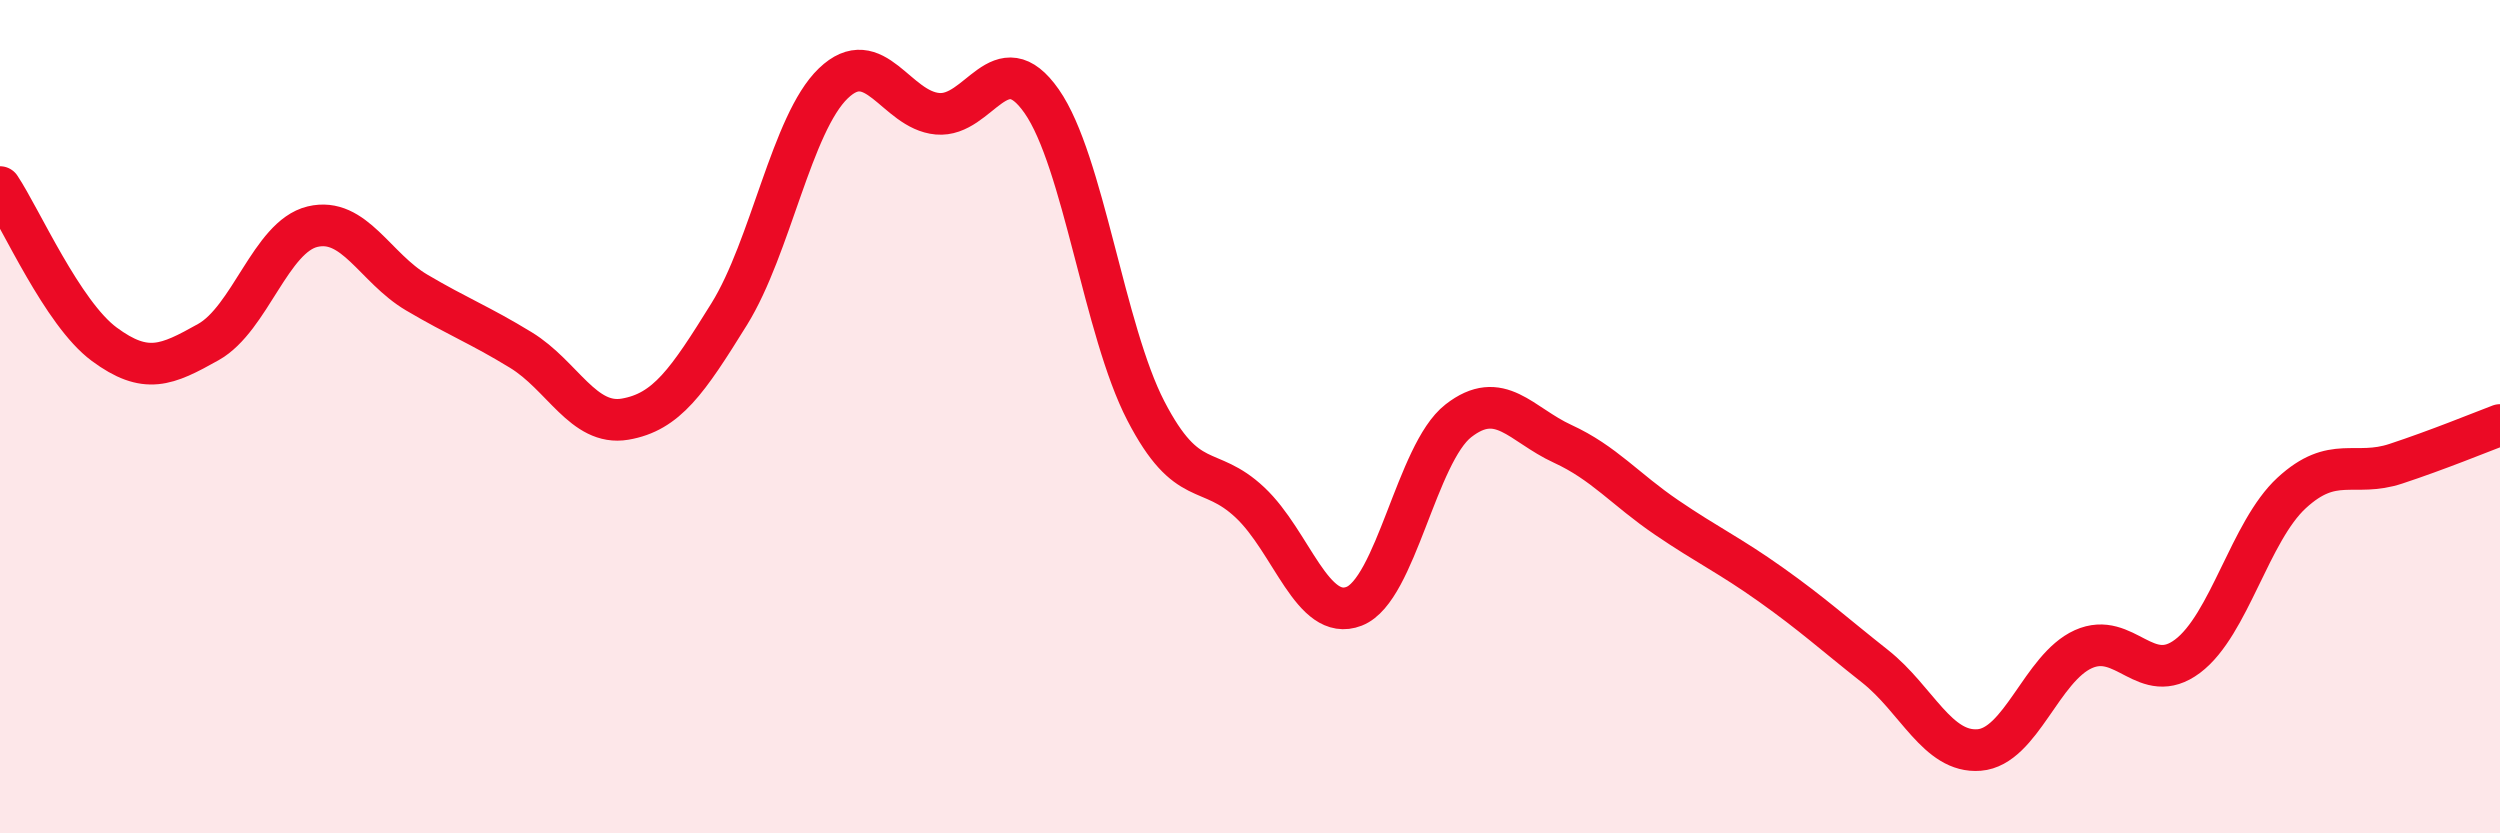 
    <svg width="60" height="20" viewBox="0 0 60 20" xmlns="http://www.w3.org/2000/svg">
      <path
        d="M 0,4.49 C 0.5,5.24 1.5,7.52 2.5,8.26 C 3.5,9 4,8.77 5,8.21 C 6,7.65 6.5,5.68 7.5,5.44 C 8.5,5.2 9,6.43 10,7.02 C 11,7.61 11.5,7.79 12.5,8.4 C 13.5,9.01 14,10.23 15,10.06 C 16,9.89 16.5,9.15 17.5,7.54 C 18.5,5.93 19,2.96 20,2 C 21,1.04 21.5,2.64 22.5,2.73 C 23.5,2.82 24,1 25,2.43 C 26,3.86 26.5,7.93 27.5,9.86 C 28.5,11.79 29,11.12 30,12.06 C 31,13 31.5,14.94 32.5,14.55 C 33.5,14.16 34,10.88 35,10.1 C 36,9.32 36.5,10.19 37.5,10.65 C 38.5,11.11 39,11.74 40,12.42 C 41,13.1 41.5,13.32 42.5,14.03 C 43.5,14.74 44,15.2 45,15.99 C 46,16.78 46.5,18.08 47.5,18 C 48.5,17.92 49,16.03 50,15.58 C 51,15.13 51.5,16.5 52.5,15.75 C 53.5,15 54,12.75 55,11.83 C 56,10.91 56.5,11.46 57.5,11.13 C 58.5,10.8 59.5,10.39 60,10.2L60 20L0 20Z"
        fill="#EB0A25"
        opacity="0.1"
        stroke-linecap="round"
        stroke-linejoin="round"
      />
      <path
        d="M 0,4.49 C 0.5,5.24 1.5,7.52 2.5,8.26 C 3.5,9 4,8.77 5,8.21 C 6,7.65 6.5,5.68 7.5,5.44 C 8.5,5.2 9,6.43 10,7.02 C 11,7.61 11.5,7.79 12.5,8.4 C 13.5,9.01 14,10.23 15,10.06 C 16,9.89 16.5,9.15 17.5,7.54 C 18.5,5.93 19,2.96 20,2 C 21,1.04 21.5,2.64 22.5,2.73 C 23.5,2.82 24,1 25,2.43 C 26,3.86 26.5,7.93 27.5,9.86 C 28.5,11.79 29,11.12 30,12.06 C 31,13 31.5,14.94 32.5,14.55 C 33.5,14.16 34,10.88 35,10.1 C 36,9.32 36.5,10.19 37.5,10.65 C 38.5,11.11 39,11.74 40,12.42 C 41,13.1 41.5,13.32 42.5,14.03 C 43.5,14.74 44,15.2 45,15.99 C 46,16.78 46.5,18.08 47.5,18 C 48.5,17.92 49,16.03 50,15.58 C 51,15.13 51.5,16.5 52.5,15.75 C 53.5,15 54,12.75 55,11.83 C 56,10.91 56.5,11.46 57.5,11.13 C 58.5,10.8 59.5,10.39 60,10.2"
        stroke="#EB0A25"
        stroke-width="1"
        fill="none"
        stroke-linecap="round"
        stroke-linejoin="round"
      />
    </svg>
  